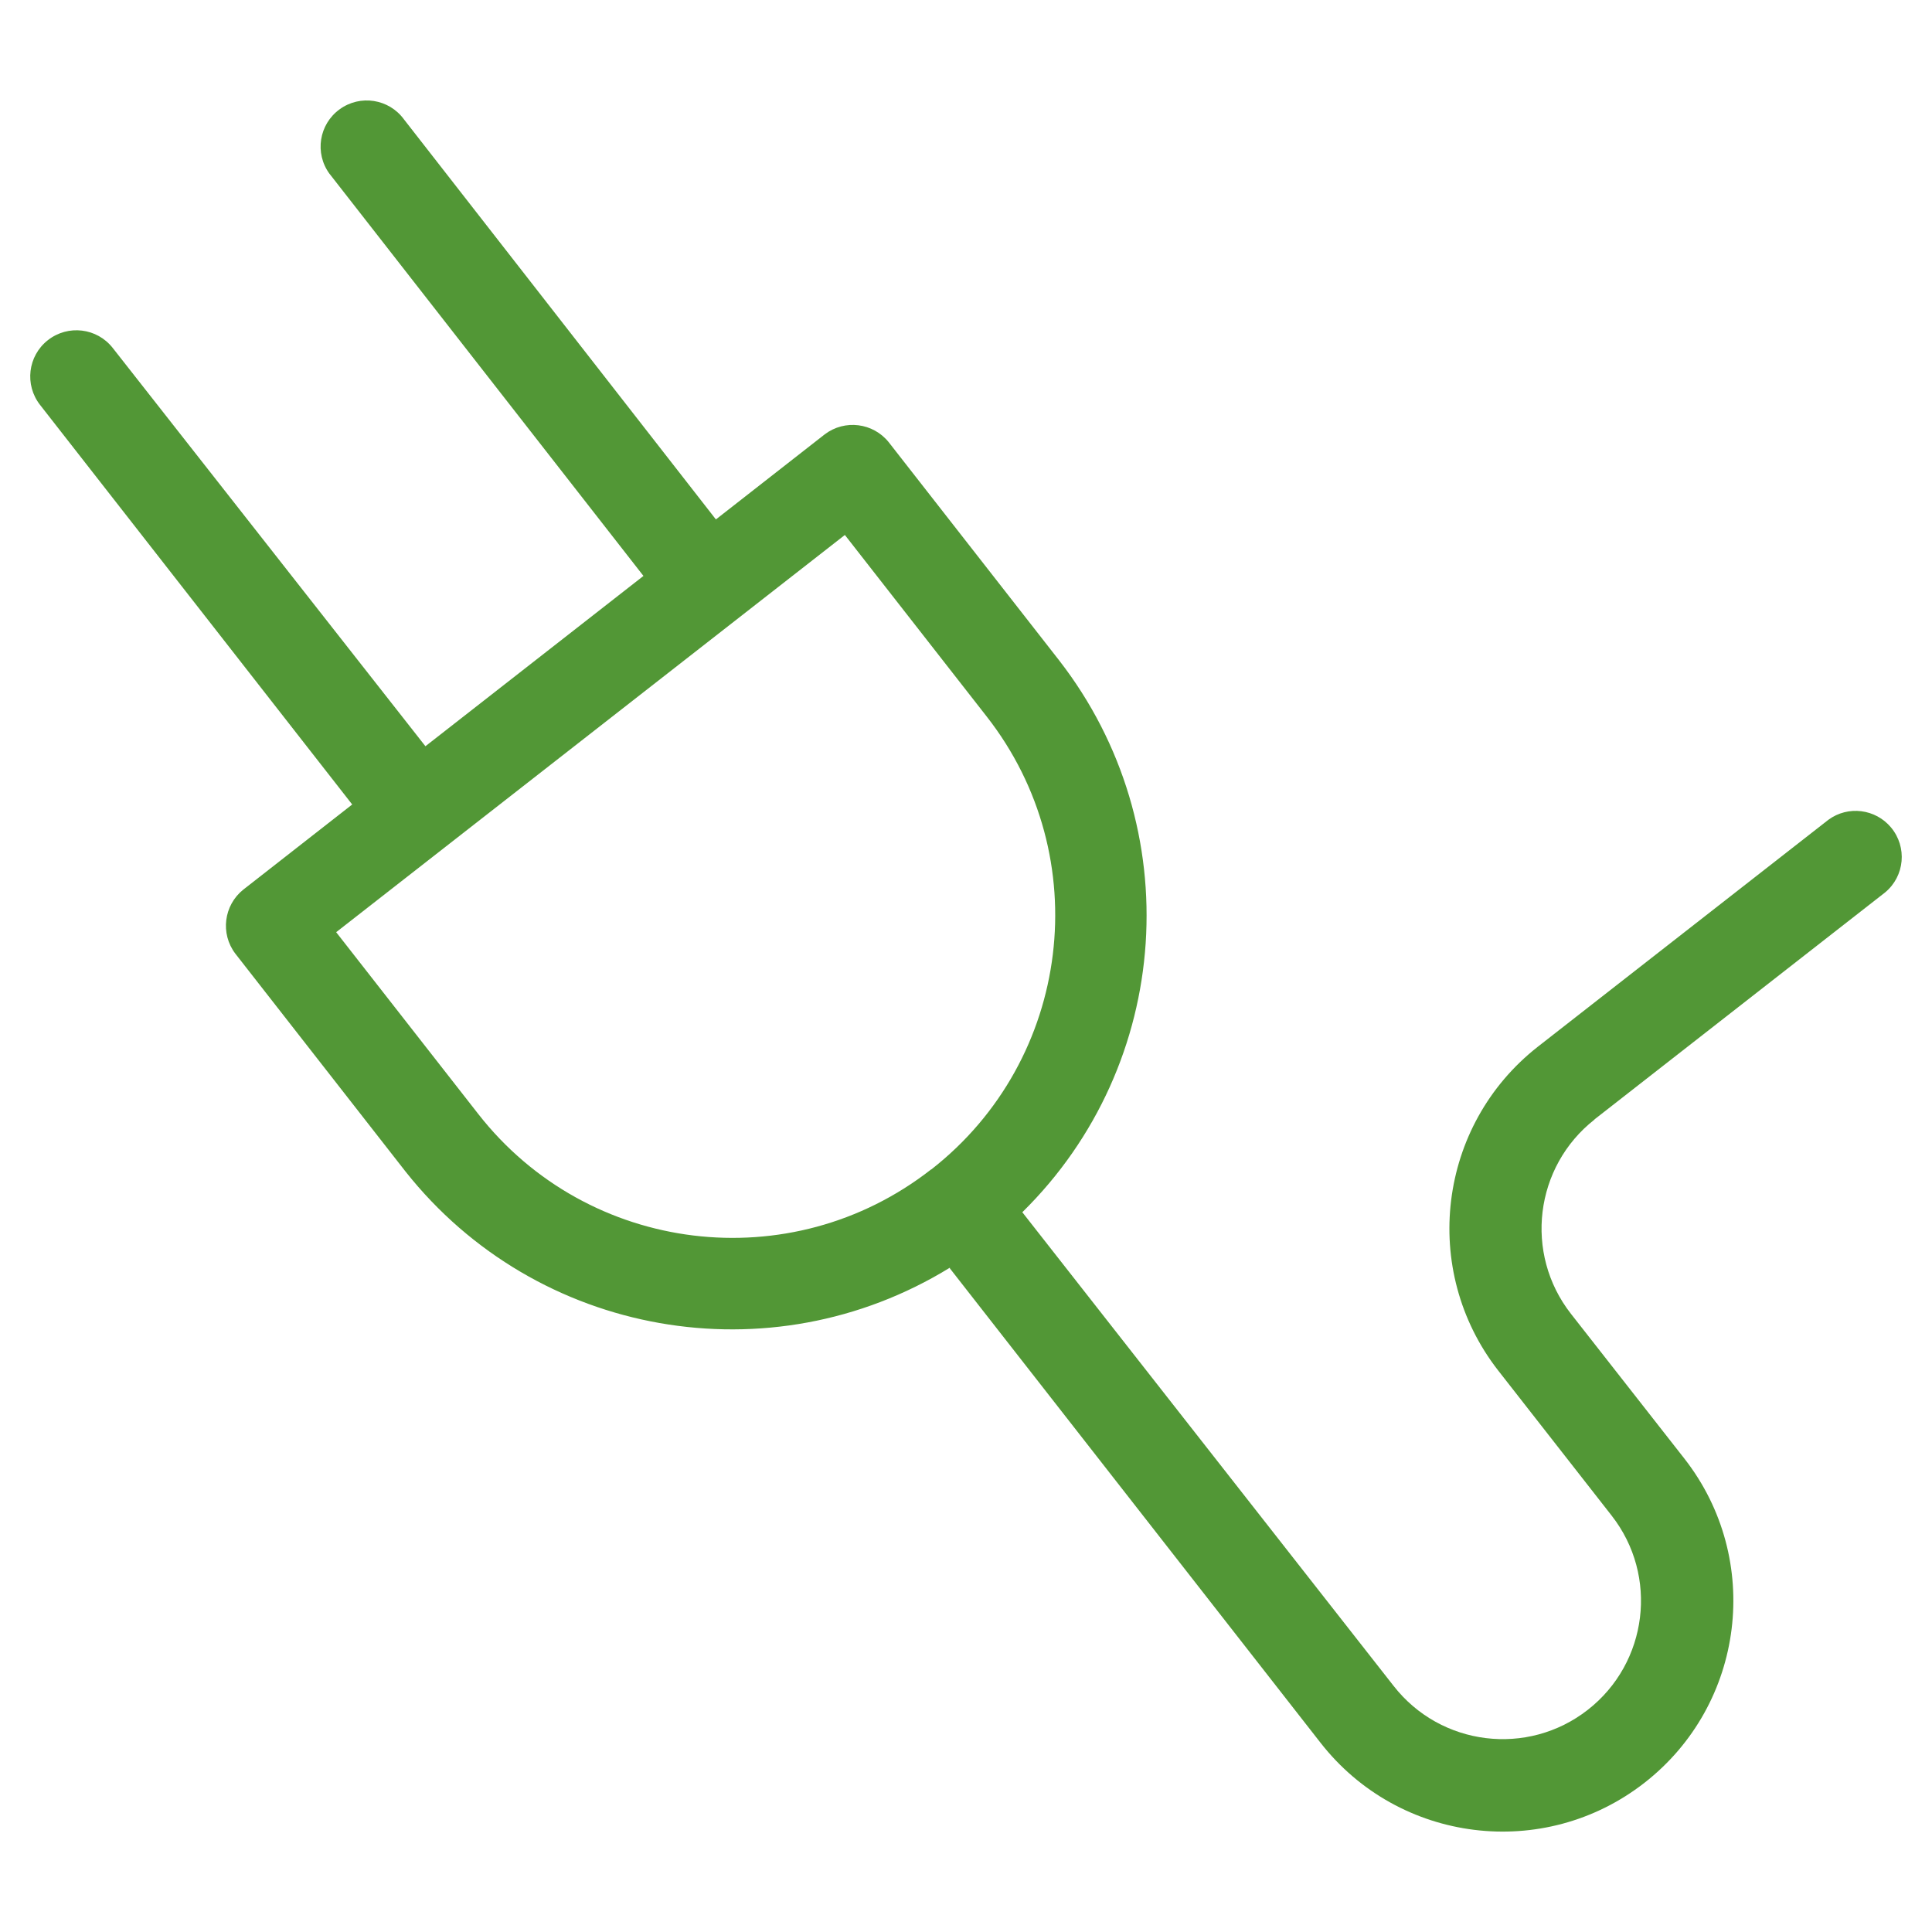 <?xml version="1.0" encoding="utf-8"?>
<svg id="Layer_1" data-name="Layer 1" xmlns="http://www.w3.org/2000/svg" viewBox="0 0 200 200">
  <defs>
    <style>
      .cls-1 {
        fill: #529736;
        stroke-width: 0px;
      }
    </style>
  </defs>
  <path class="cls-1" d="M165.06,115.88l30.09-23.5c2.03-1.69,2.3-4.69.61-6.72-1.61-1.93-4.45-2.29-6.48-.8l-30.09,23.5c-10.36,8.13-12.19,23.11-4.11,33.5l11.76,15.04c4.87,6.23,3.76,15.23-2.47,20.1s-15.23,3.76-20.1-2.47l-38.44-49.04c15.57-15.32,17.21-39.88,3.81-57.13l-17.63-22.57c-1.62-2.03-4.56-2.4-6.63-.83l-11.27,8.81L41.82,12.36c-1.55-2.13-4.54-2.6-6.67-1.04-2.13,1.55-2.6,4.54-1.04,6.67.06.08.12.16.19.24l32.31,41.39-22.57,17.63L11.67,36.02c-1.63-2.08-4.63-2.44-6.71-.81s-2.44,4.63-.81,6.71l32.31,41.36-11.27,8.81c-2.03,1.62-2.4,4.56-.83,6.63l17.63,22.57c13.55,17.1,37.75,21.37,56.34,9.94v.07l38.37,49.11c8.12,10.4,23.13,12.26,33.54,4.14,10.4-8.12,12.26-23.13,4.14-33.54l-11.76-15.01c-4.87-6.23-3.77-15.23,2.45-20.11ZM96.4,121.05c-14.53,11.37-35.53,8.8-46.89-5.73l-14.71-18.82,52.66-41.12,14.68,18.79c11.37,14.53,8.8,35.53-5.73,46.89Z"/>
</svg>